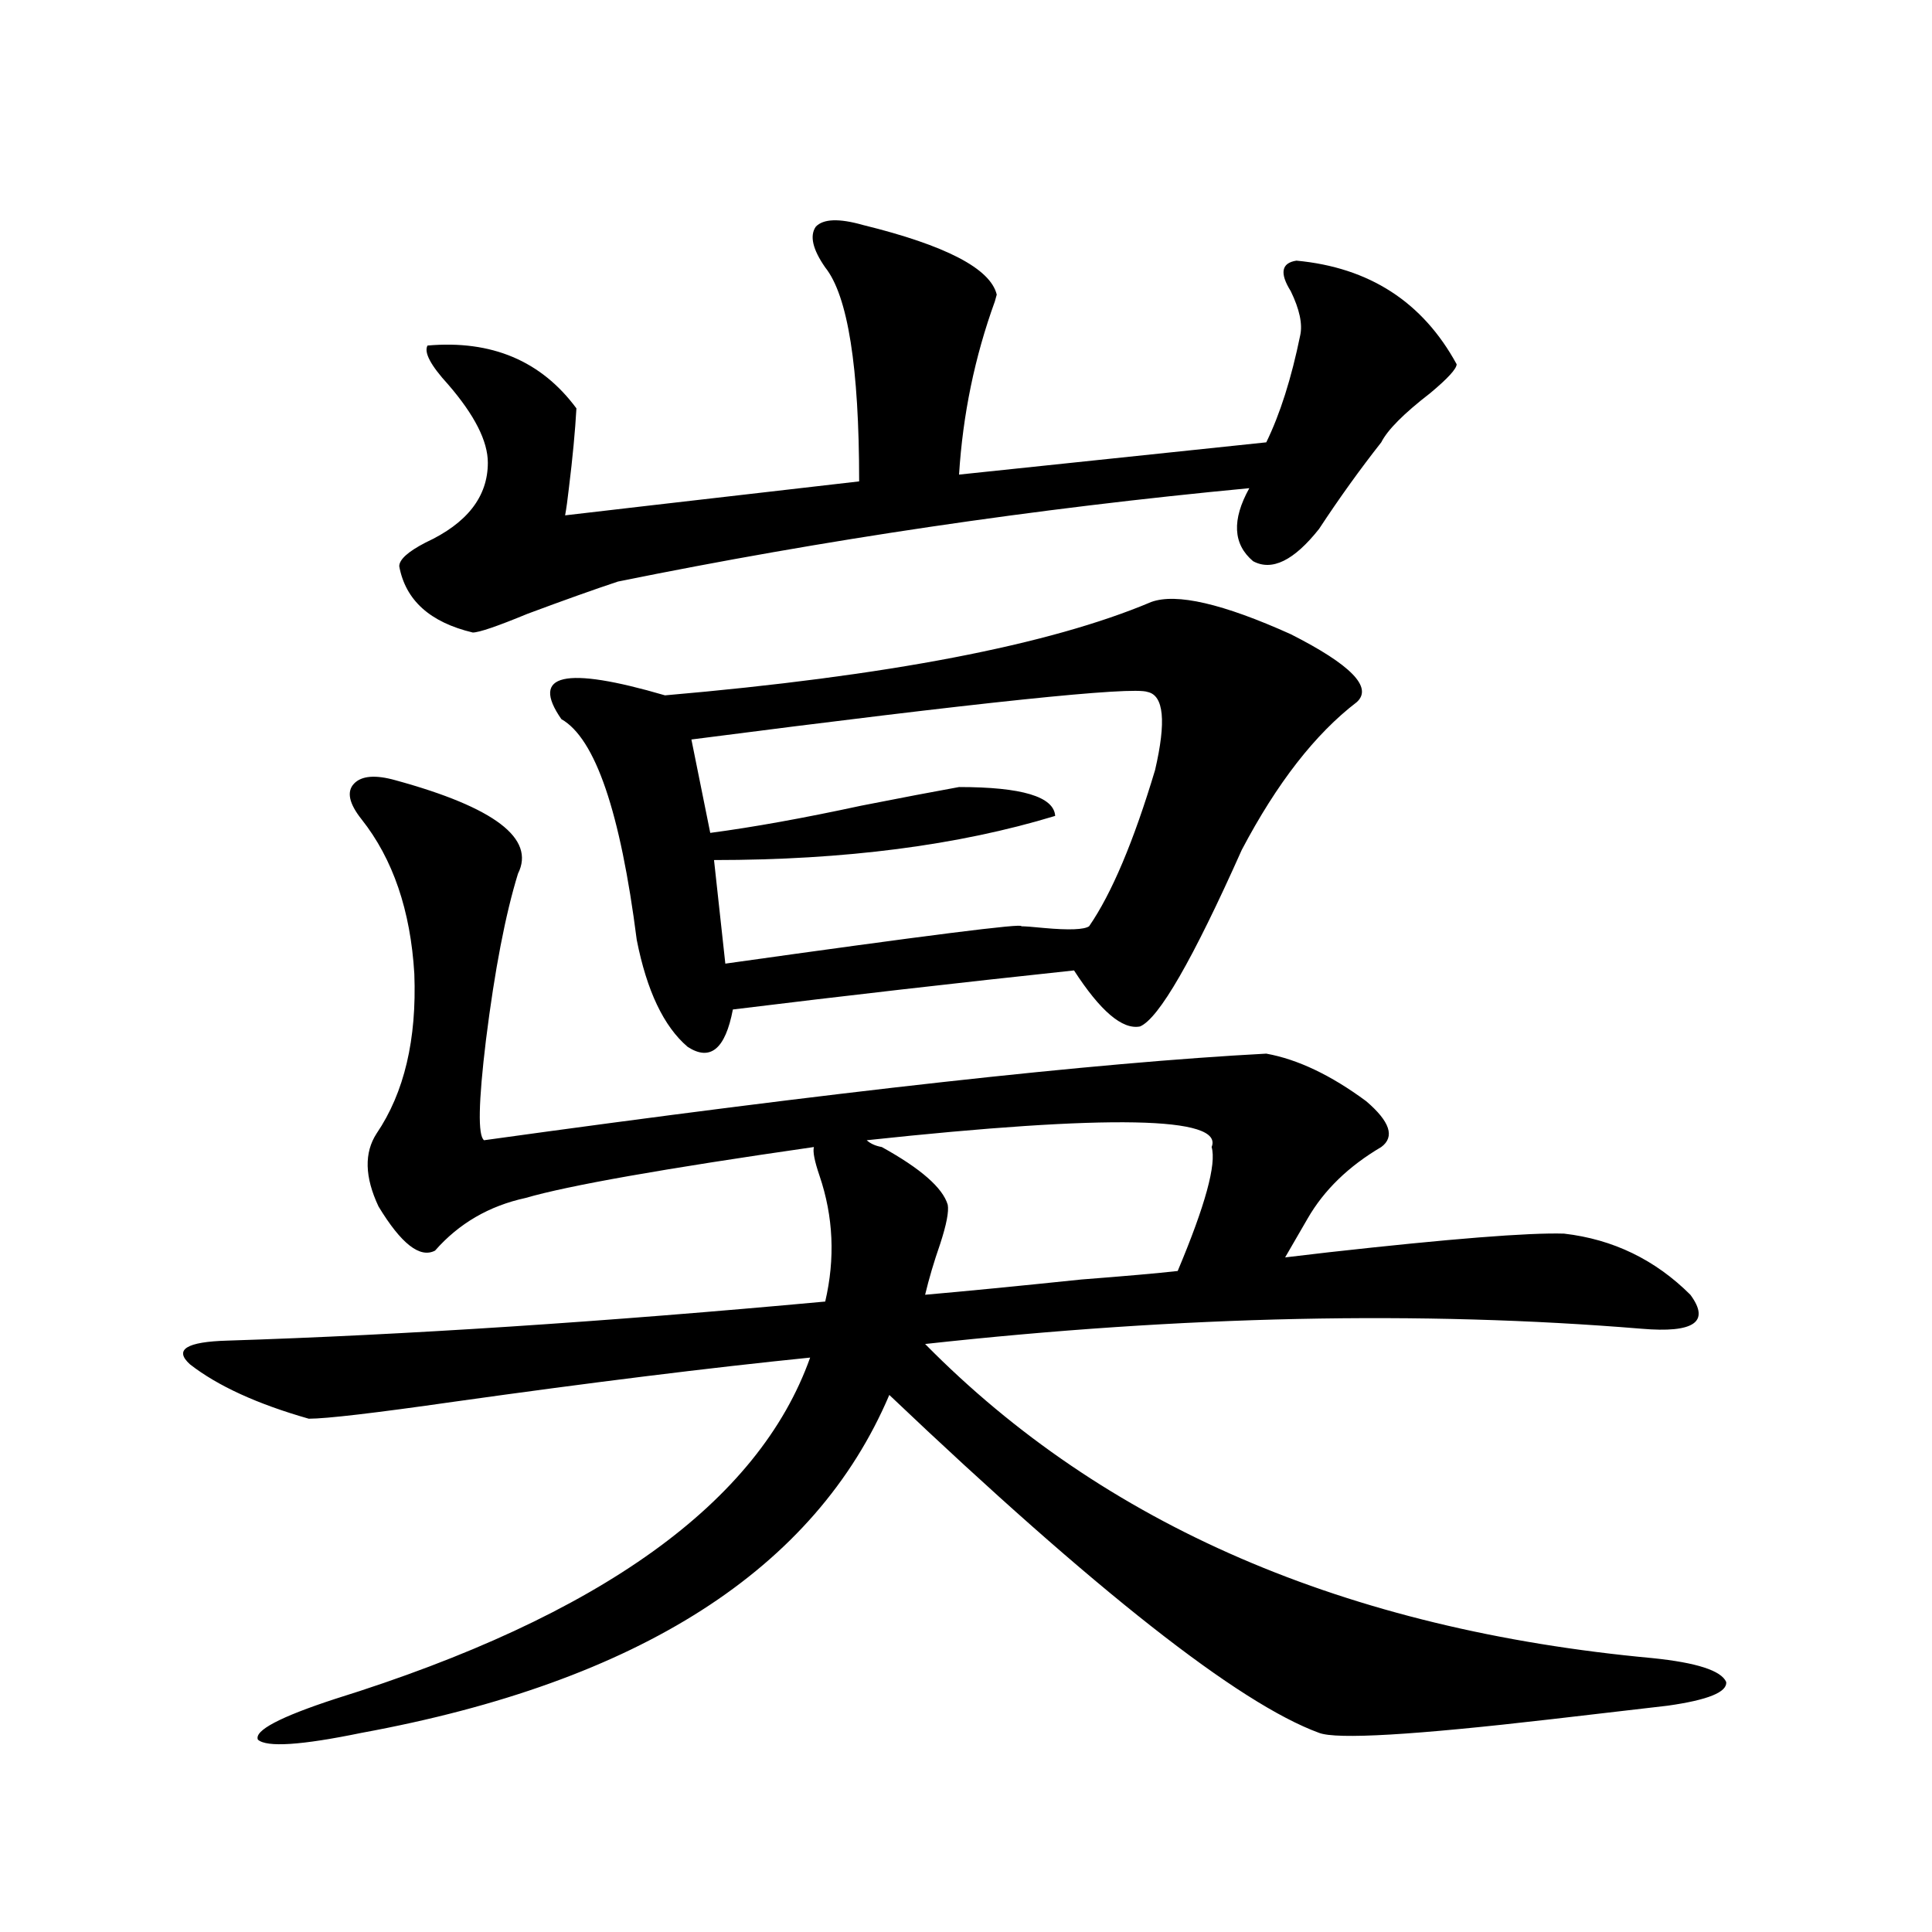 <?xml version="1.0" encoding="utf-8"?>
<!-- Generator: Adobe Illustrator 16.0.0, SVG Export Plug-In . SVG Version: 6.00 Build 0)  -->
<!DOCTYPE svg PUBLIC "-//W3C//DTD SVG 1.1//EN" "http://www.w3.org/Graphics/SVG/1.1/DTD/svg11.dtd">
<svg version="1.1" id="图层_1" xmlns="http://www.w3.org/2000/svg" xmlns:xlink="http://www.w3.org/1999/xlink" x="0px" y="0px"
	 width="1000px" height="1000px" viewBox="0 0 1000 1000" enable-background="new 0 0 1000 1000" xml:space="preserve">
<path d="M204.702,403.855c51.371,14.063,72.514,30.186,63.413,48.34c-6.509,21.094-12.042,49.81-16.585,86.133
	c-3.902,32.231-4.237,49.521-0.976,51.855c181.459-25.186,316.41-40.127,404.868-44.824c16.25,2.939,33.49,11.138,51.706,24.609
	c12.348,10.547,14.954,18.457,7.805,23.73c-16.92,9.971-29.603,22.275-38.048,36.914l-11.707,20.215
	c5.198-0.576,12.683-1.455,22.438-2.637c63.078-7.031,103.732-10.244,121.948-9.668c25.365,2.939,47.148,13.486,65.364,31.641
	c10.396,14.063,1.951,19.927-25.365,17.578c-113.823-9.365-237.402-6.729-370.723,7.91
	c92.346,93.755,217.876,147.945,376.576,162.598c22.759,2.335,35.441,6.441,38.048,12.305c0.641,5.273-9.436,9.366-30.243,12.305
	c-14.969,1.758-35.121,4.093-60.486,7.031c-70.897,8.199-110.896,10.547-119.997,7.031
	c-41.63-15.243-115.774-73.525-222.434-174.902c-38.383,90.239-129.433,148.535-273.164,174.902
	c-31.219,6.441-49.114,7.608-53.657,3.516c-1.951-4.696,11.372-11.728,39.999-21.094c137.223-42.777,219.172-101.65,245.848-176.66
	c-52.041,5.273-113.503,12.896-184.386,22.852c-40.975,5.864-66.02,8.789-75.12,8.789c-26.676-7.607-47.163-16.987-61.462-28.125
	c-8.46-7.607-1.951-11.714,19.512-12.305c91.705-2.925,194.782-9.668,309.261-20.215c5.198-22.261,4.223-43.945-2.927-65.039
	c-2.606-7.607-3.582-12.593-2.927-14.941c-77.406,11.138-127.161,19.927-149.265,26.367c-18.871,4.106-34.48,13.184-46.828,27.246
	c-7.805,4.106-17.561-3.516-29.268-22.852c-7.164-15.229-7.484-27.822-0.976-37.793c14.299-21.094,20.808-48.628,19.512-82.617
	c-1.951-32.808-11.066-59.463-27.316-79.98c-6.509-8.198-7.805-14.351-3.902-18.457
	C187.142,401.521,194.291,400.931,204.702,403.855z M446.647,116.453c42.926,10.547,66.005,22.563,69.267,36.035l-0.976,3.516
	c-10.411,28.716-16.585,58.599-18.536,89.648l159.021-16.699c7.149-14.639,13.003-33.096,17.561-55.371
	c1.296-5.85-0.335-13.472-4.878-22.852c-5.854-9.365-4.878-14.639,2.927-15.82c37.713,3.516,65.364,21.396,82.925,53.613
	c0,2.349-4.558,7.334-13.658,14.941c-13.658,10.547-22.118,19.048-25.365,25.488c-11.066,14.063-21.798,29.004-32.194,44.824
	c-13.018,16.411-24.39,21.973-34.146,16.699c-10.411-8.789-11.066-21.382-1.951-37.793c-111.217,10.547-220.162,26.67-326.821,48.34
	c-12.362,4.106-27.972,9.668-46.828,16.699c-15.609,6.455-25.045,9.668-28.292,9.668c-22.118-5.273-34.801-16.699-38.048-34.277
	c0-3.516,4.543-7.607,13.658-12.305c21.463-9.956,32.194-23.73,32.194-41.309c0-11.123-6.829-24.609-20.487-40.43
	c-9.115-9.956-12.683-16.699-10.731-20.215c33.17-2.925,58.855,7.91,77.071,32.52c-0.655,11.729-1.951,25.488-3.902,41.309
	c-0.655,5.864-1.311,10.547-1.951,14.063c9.756-1.167,60.486-7.031,152.191-17.578c0-59.175-5.854-96.089-17.561-110.742
	c-6.509-9.365-8.14-16.396-4.878-21.094C426.16,113.24,434.285,112.938,446.647,116.453z M595.912,311.57
	c13.003-4.683,37.072,0.879,72.193,16.699c31.219,15.82,42.591,27.549,34.146,35.156c-21.463,16.411-41.31,41.899-59.511,76.465
	c-25.365,56.841-42.926,87.314-52.682,91.406c-9.115,1.758-20.487-7.91-34.146-29.004c-60.486,6.455-119.356,13.184-176.581,20.215
	c-3.902,20.518-11.707,26.958-23.414,19.336c-12.362-10.547-21.143-29.004-26.341-55.371
	c-8.46-66.206-21.463-104.287-39.023-114.258c-16.265-23.428,1.616-27.534,53.657-12.305
	C459.33,349.954,543.23,333.846,595.912,311.57z M593.961,358.152c-7.805-2.925-86.507,5.273-236.092,24.609l9.756,48.34
	c22.104-2.925,48.124-7.607,78.047-14.063c20.808-4.092,37.713-7.319,50.73-9.668c32.515,0,49.1,4.985,49.755,14.941
	c-50.09,15.244-108.945,22.852-176.581,22.852l5.854,53.613c104.053-14.639,155.118-21.094,153.167-19.336
	c1.951,0,5.854,0.303,11.707,0.879c13.003,1.182,20.808,0.879,23.414-0.879c11.707-16.987,23.079-43.945,34.146-80.859
	C603.717,373.396,602.406,359.91,593.961,358.152z M490.549,623.582c0.641,3.516-0.655,10.259-3.902,20.215
	c-3.262,9.38-5.854,18.169-7.805,26.367c20.152-1.758,47.148-4.395,80.974-7.91c22.759-1.758,39.344-3.213,49.755-4.395
	c14.299-33.975,20.152-55.371,17.561-64.16c6.494-15.82-53.017-16.987-178.532-3.516c1.951,1.758,4.543,2.939,7.805,3.516
	C476.556,604.837,487.942,614.793,490.549,623.582z"/>
</svg>
